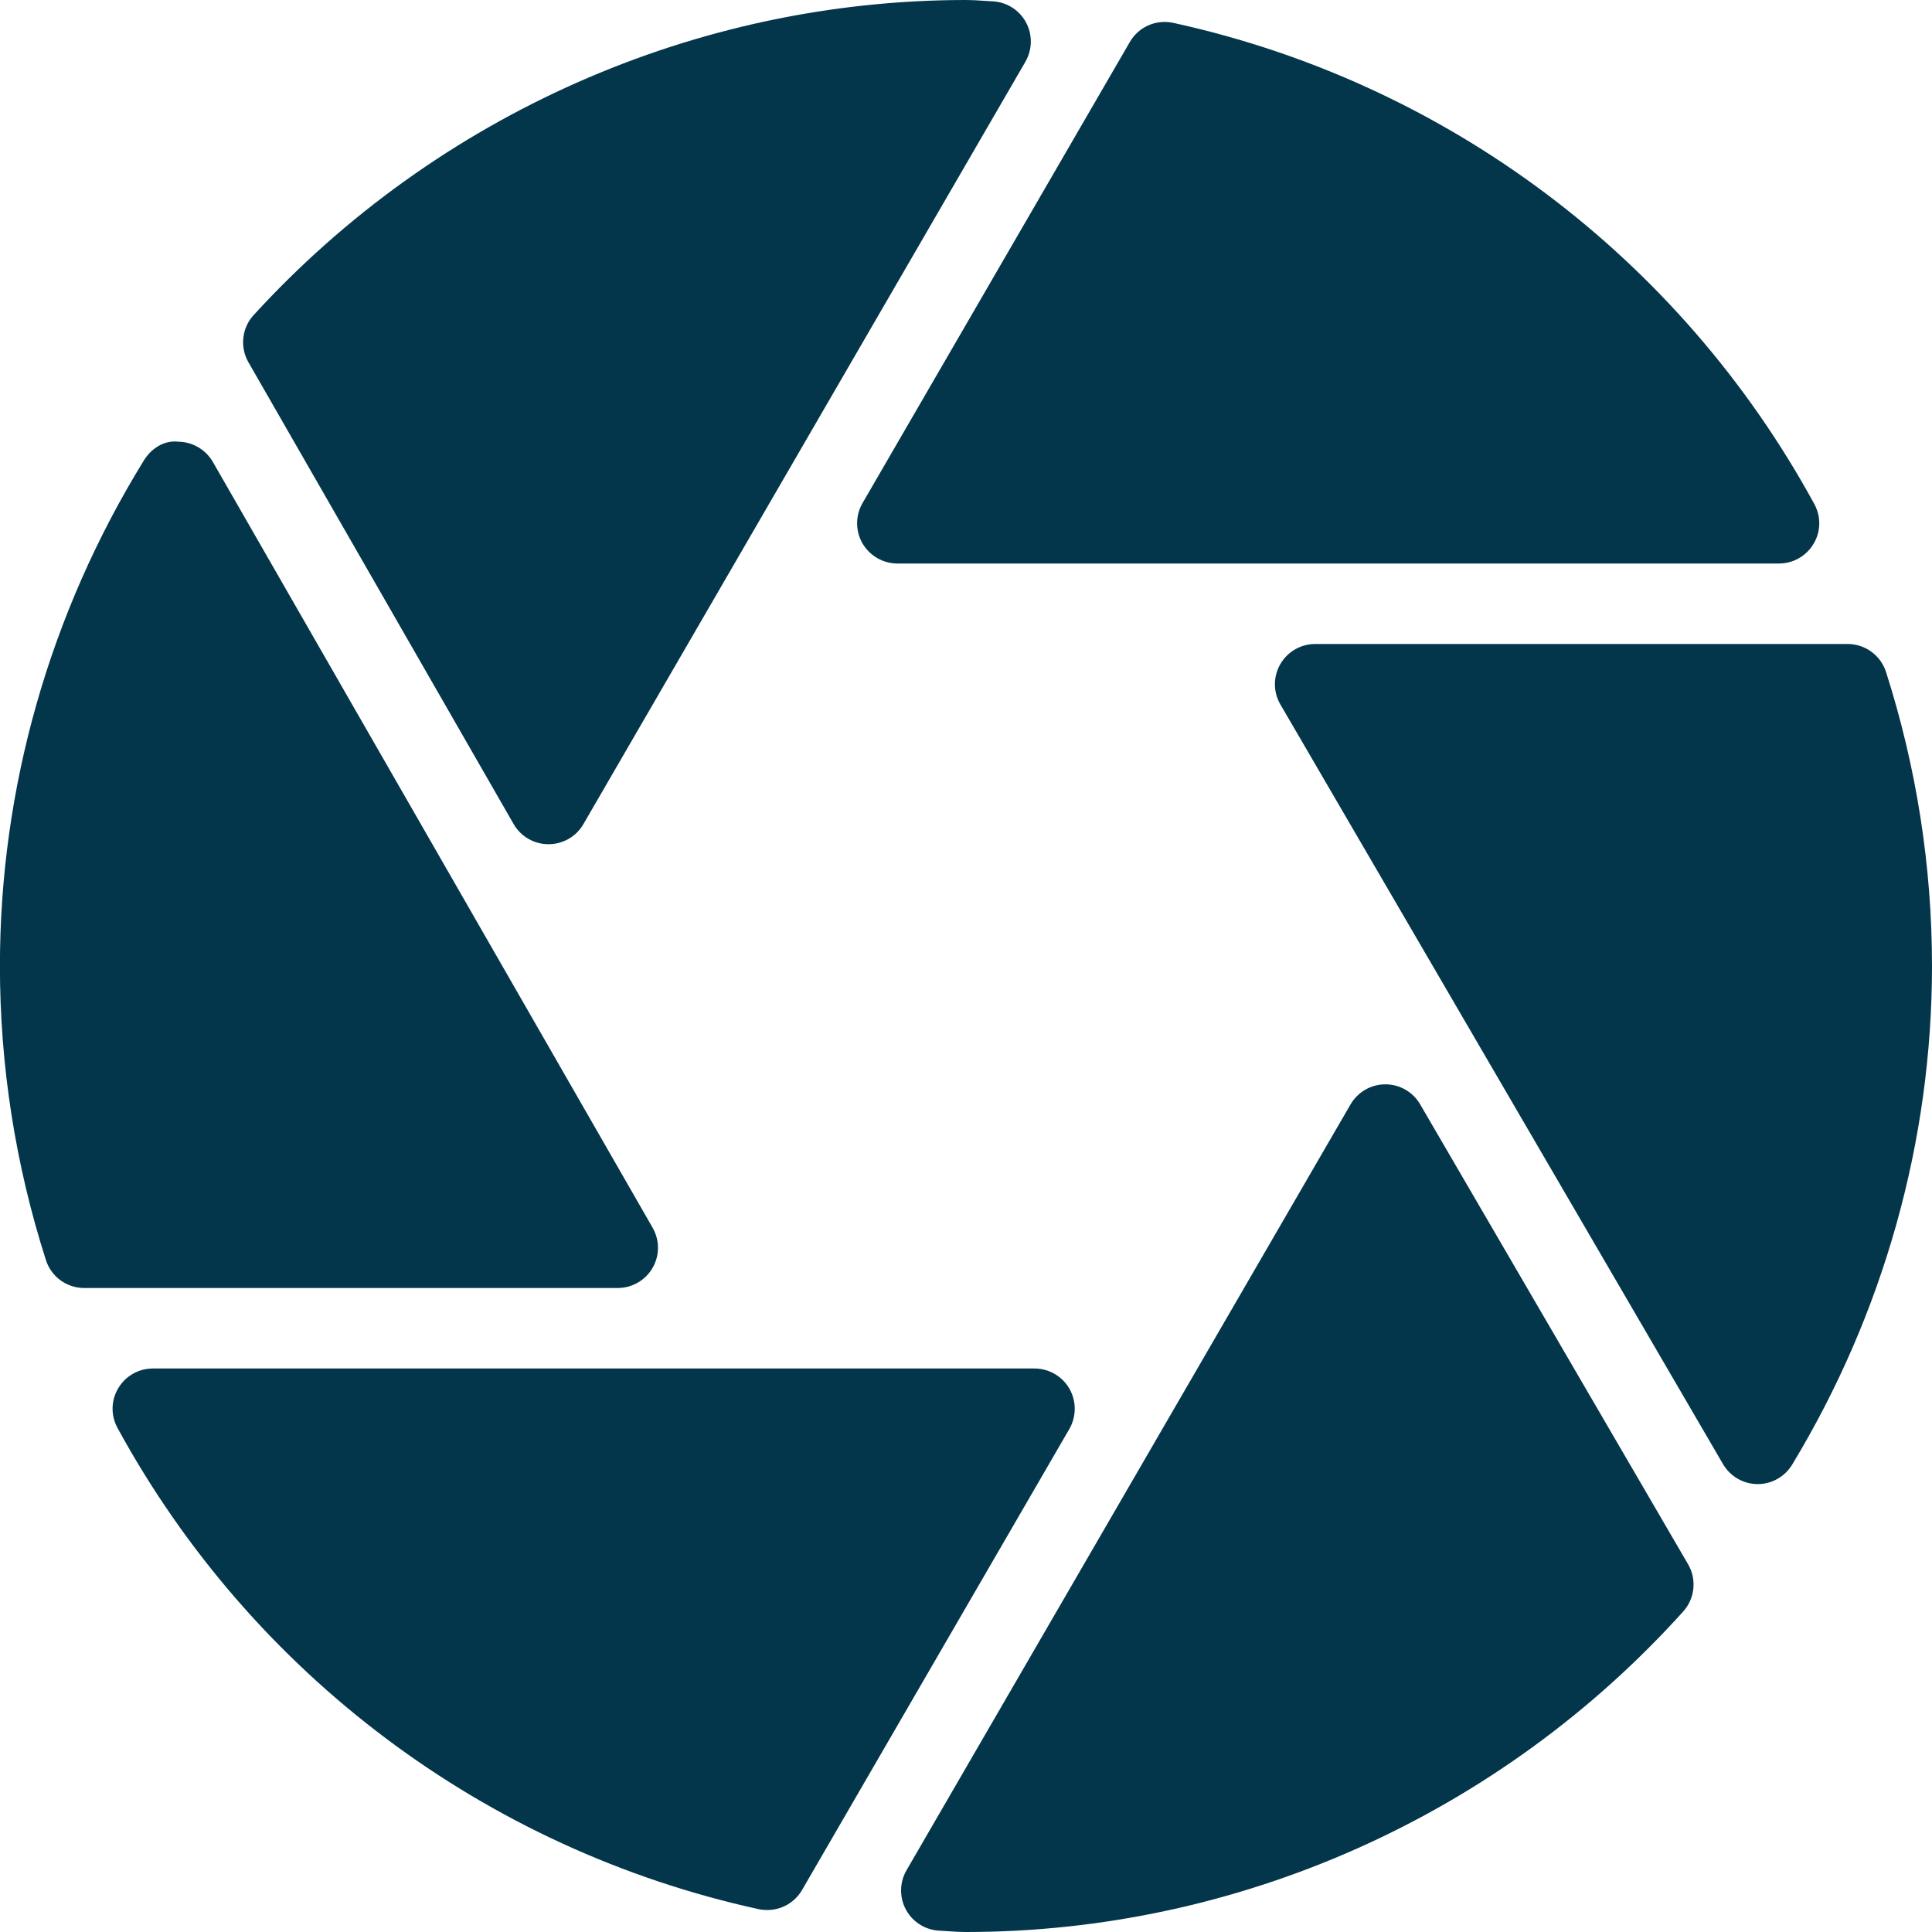 <svg width="24" height="24" viewBox="0 0 24 24" fill="none" xmlns="http://www.w3.org/2000/svg">
<g clip-path="url(#clip0_2112_2923)">
<path d="M23.429 8.348C23.363 8.141 23.17 8 22.953 8H16.337C16.159 8 15.993 8.096 15.904 8.251C15.815 8.406 15.815 8.597 15.906 8.752L21.404 18.188C21.493 18.34 21.655 18.434 21.831 18.436C21.832 18.436 21.834 18.436 21.835 18.436C22.01 18.436 22.172 18.344 22.263 18.194C23.399 16.316 24 14.174 24 12C24 10.759 23.807 9.53 23.429 8.348Z" fill="#03364B"/>
<path d="M10.714 6.75C10.804 6.904 10.969 7 11.148 7H22.1C22.276 7 22.439 6.907 22.529 6.755C22.62 6.604 22.623 6.416 22.538 6.261C20.872 3.206 17.97 1.027 14.575 0.284C14.358 0.238 14.144 0.334 14.035 0.522L10.715 6.249C10.625 6.404 10.625 6.595 10.714 6.75Z" fill="#03364B"/>
<path d="M17.642 13.719C17.553 13.565 17.388 13.47 17.21 13.47C17.21 13.47 17.21 13.47 17.209 13.47C17.031 13.47 16.867 13.565 16.777 13.719L11.261 23.233C11.173 23.386 11.171 23.574 11.257 23.728C11.343 23.882 11.503 23.979 11.679 23.984L11.791 23.991C11.859 23.996 11.929 24 11.999 24C15.384 24 18.632 22.548 20.91 20.018C21.055 19.856 21.079 19.619 20.97 19.432L17.642 13.719Z" fill="#03364B"/>
<path d="M8.106 15.751C8.196 15.596 8.196 15.406 8.107 15.251L2.644 5.738C2.556 5.586 2.394 5.49 2.218 5.487C2.035 5.465 1.876 5.574 1.784 5.725C0.616 7.622 -0.001 9.792 -0.001 12C-0.001 13.241 0.192 14.47 0.57 15.652C0.636 15.86 0.828 16 1.046 16H7.673C7.852 16 8.017 15.905 8.106 15.751Z" fill="#03364B"/>
<path d="M13.284 17.25C13.195 17.096 13.03 17 12.851 17H1.899C1.722 17 1.559 17.093 1.469 17.245C1.378 17.396 1.375 17.584 1.46 17.739C3.126 20.794 6.029 22.973 9.423 23.716C9.459 23.724 9.495 23.727 9.531 23.727C9.706 23.727 9.872 23.635 9.963 23.479L13.284 17.751C13.373 17.596 13.373 17.405 13.284 17.25Z" fill="#03364B"/>
<path d="M6.38 10.236C6.469 10.391 6.634 10.487 6.813 10.487H6.814C6.993 10.487 7.157 10.393 7.247 10.238L12.738 0.767C12.826 0.614 12.828 0.426 12.742 0.272C12.656 0.118 12.496 0.021 12.32 0.016L12.207 0.009C12.139 0.004 12.07 0 11.999 0C8.65 0 5.425 1.426 3.151 3.914C3.004 4.074 2.978 4.311 3.086 4.5L6.38 10.236Z" fill="#03364B"/>
</g>
<defs>
<clipPath id="clip0_2112_2923">
<rect width="24" height="24" fill="white" transform="translate(-0.001)"/>
</clipPath>
</defs>
</svg>
